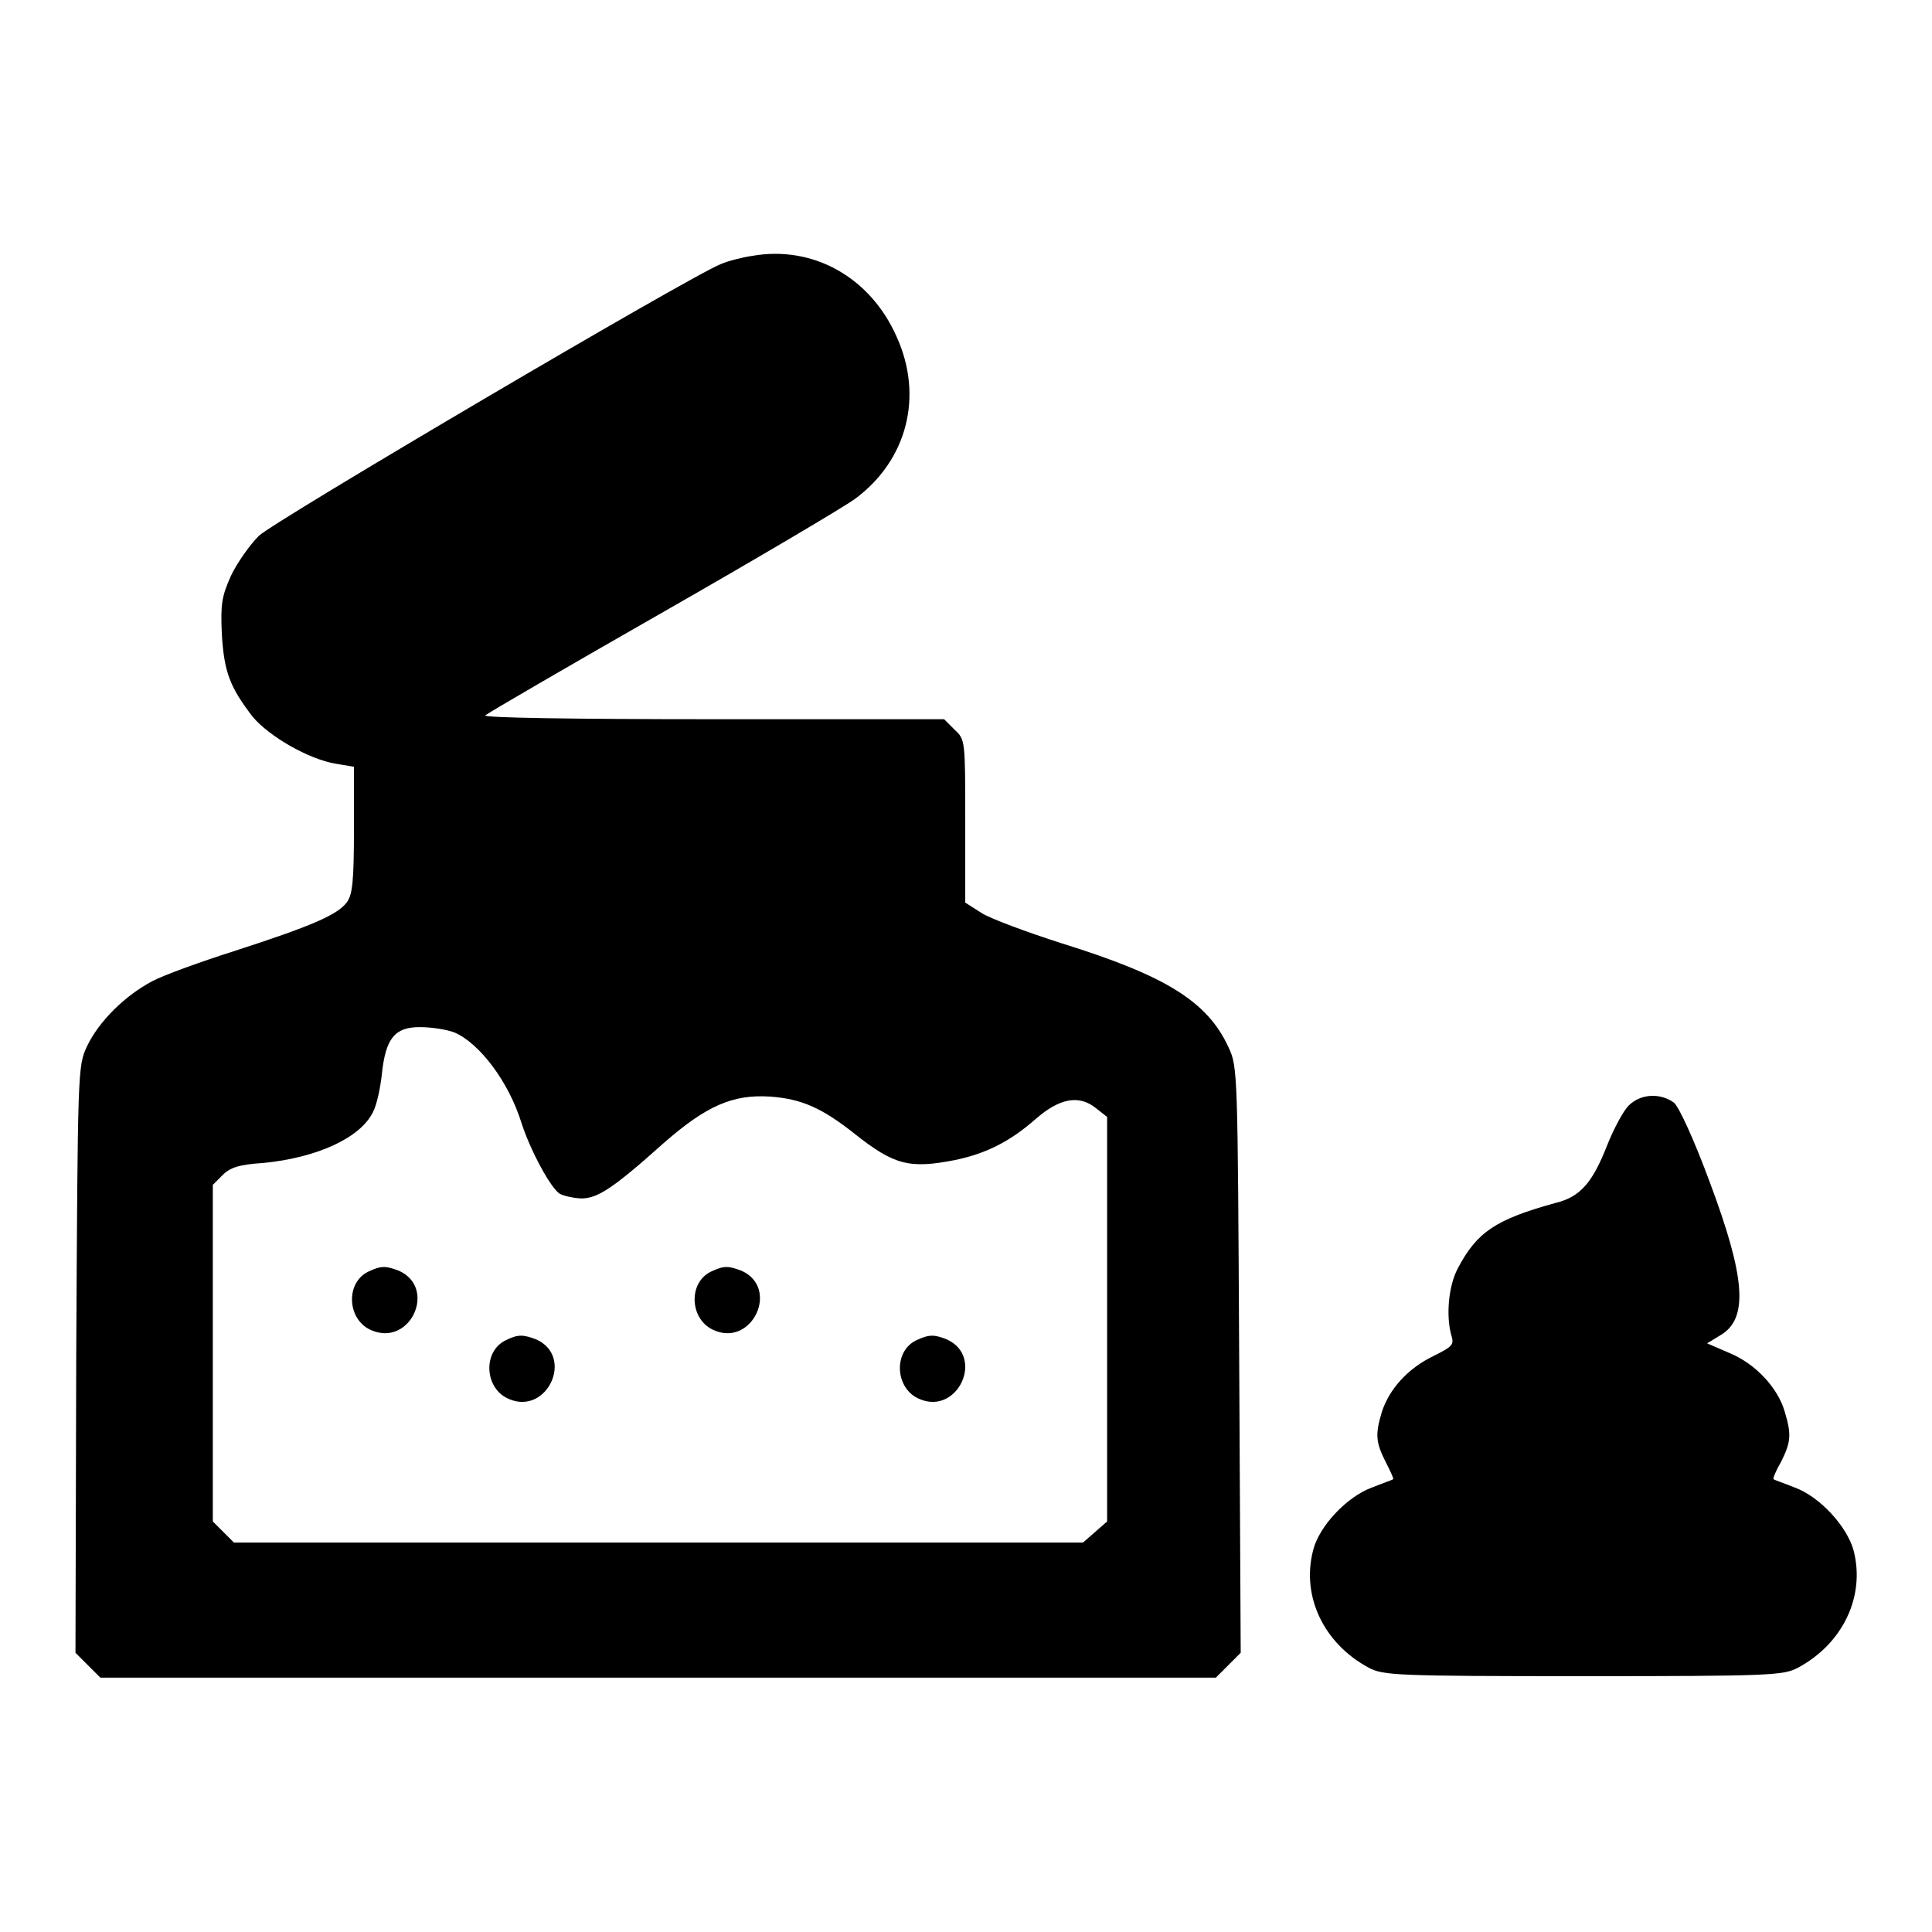<?xml version="1.0" encoding="utf-8"?>
<!-- Svg Vector Icons : http://www.onlinewebfonts.com/icon -->
<!DOCTYPE svg PUBLIC "-//W3C//DTD SVG 1.1//EN" "http://www.w3.org/Graphics/SVG/1.1/DTD/svg11.dtd">
<svg version="1.1" xmlns="http://www.w3.org/2000/svg" xmlns:xlink="http://www.w3.org/1999/xlink" x="0px" y="0px" viewBox="0 0 256 256" enable-background="new 0 0 256 256" xml:space="preserve">
<g><g><g><path fill="#000000" d="M99.7,33.9c-1.4,0.2-3.3,0.7-4.2,1.1c-3.9,1.5-59.1,34-61.2,36c-1.2,1.2-2.9,3.6-3.7,5.3c-1.2,2.7-1.4,3.7-1.2,7.8c0.3,5,1.1,7,4.1,10.9c2.2,2.6,7.4,5.6,11,6.2l2.4,0.4v8.3c0,6.8-0.2,8.6-0.9,9.6c-1.2,1.7-4.7,3.2-14.9,6.5c-4.4,1.4-9.4,3.2-10.9,4c-3.6,1.9-7.1,5.3-8.7,8.7c-1.2,2.6-1.2,3.1-1.4,41.4L10,219l1.7,1.7l1.6,1.6h73.9h73.9l1.6-1.6l1.7-1.7l-0.2-38.8c-0.2-38.3-0.2-38.8-1.4-41.4c-2.8-6.1-8.3-9.5-22.1-13.8c-4.7-1.5-9.5-3.3-10.6-4l-2.2-1.4v-10.8c0-10.7,0-10.8-1.4-12.1l-1.4-1.4H94.5c-18.8,0-30.5-0.2-30.2-0.5c0.3-0.3,10.8-6.4,23.4-13.6c12.6-7.2,24.1-14,25.6-15.1c6.9-5.1,9.1-13.6,5.5-21.5C115.3,36.7,107.7,32.5,99.7,33.9z M60.2,136.8c3.3,1.4,7.2,6.5,8.9,12c1.2,3.7,3.9,8.7,5.1,9.4c0.6,0.3,2,0.6,3,0.6c2-0.1,3.9-1.2,10.7-7.3c5.7-5,9.2-6.5,14.1-6.2c4.2,0.3,6.9,1.5,11.2,4.9c5.3,4.2,7.3,4.7,13.4,3.5c4.3-0.9,7.4-2.6,10.6-5.4c3.2-2.8,5.8-3.3,8.1-1.4l1.4,1.1v26.8v26.8l-1.6,1.4l-1.6,1.4H87.2H31l-1.4-1.4l-1.4-1.4v-22.2V157l1.3-1.3c1-1,2.2-1.4,5.4-1.6c7.1-0.7,12.8-3.3,14.5-6.7c0.5-0.9,1-3.2,1.2-5.1c0.5-4.7,1.7-6.2,5-6.2C57.2,136.1,59.1,136.4,60.2,136.8z"/><path fill="#000000" d="M48.8,168.5c-3.1,1.5-2.8,6.5,0.5,7.8c5.1,2.1,8.6-5.6,3.6-7.9C51.1,167.7,50.5,167.7,48.8,168.5z"/><path fill="#000000" d="M94.2,168.5c-3.1,1.5-2.8,6.5,0.5,7.8c5,2.1,8.6-5.6,3.6-7.9C96.5,167.7,95.9,167.7,94.2,168.5z"/><path fill="#000000" d="M67,177.6c-3.1,1.5-2.8,6.5,0.5,7.8c5,2.1,8.6-5.6,3.6-7.9C69.3,176.8,68.6,176.8,67,177.6z"/><path fill="#000000" d="M121.4,177.6c-3.1,1.5-2.8,6.5,0.5,7.8c5,2.1,8.6-5.6,3.6-7.9C123.8,176.8,123.1,176.8,121.4,177.6z"/><path fill="#000000" d="M215.8,146.5c-0.7,0.7-2,3.1-2.9,5.4c-1.9,4.8-3.5,6.7-6.8,7.5c-8,2.2-10.4,3.9-12.9,8.6c-1.3,2.4-1.6,6.4-0.9,8.9c0.4,1.3,0.2,1.5-2.4,2.8c-3.3,1.6-5.8,4.3-6.8,7.4c-0.9,3-0.8,4,0.5,6.6c0.6,1.2,1.1,2.2,1,2.3c-0.1,0.1-1.3,0.5-2.8,1.1c-3.3,1.2-7,5.1-7.8,8.3c-1.6,6.1,1.4,12.4,7.4,15.6c1.9,1,3.7,1.1,28.4,1.1s26.5-0.1,28.4-1.1c6-3.2,9-9.5,7.4-15.6c-0.9-3.2-4.5-7.1-7.8-8.3c-1.5-0.6-2.7-1-2.8-1.1c-0.1-0.1,0.3-1.1,1-2.3c1.3-2.6,1.4-3.6,0.5-6.6c-0.9-3.2-3.9-6.4-7.3-7.8l-3-1.3l1.8-1.1c3.7-2.2,3.3-7.6-1.5-20.4c-2-5.4-4-9.8-4.7-10.4C220,144.8,217.4,144.9,215.8,146.5z"/></g></g></g>
</svg>